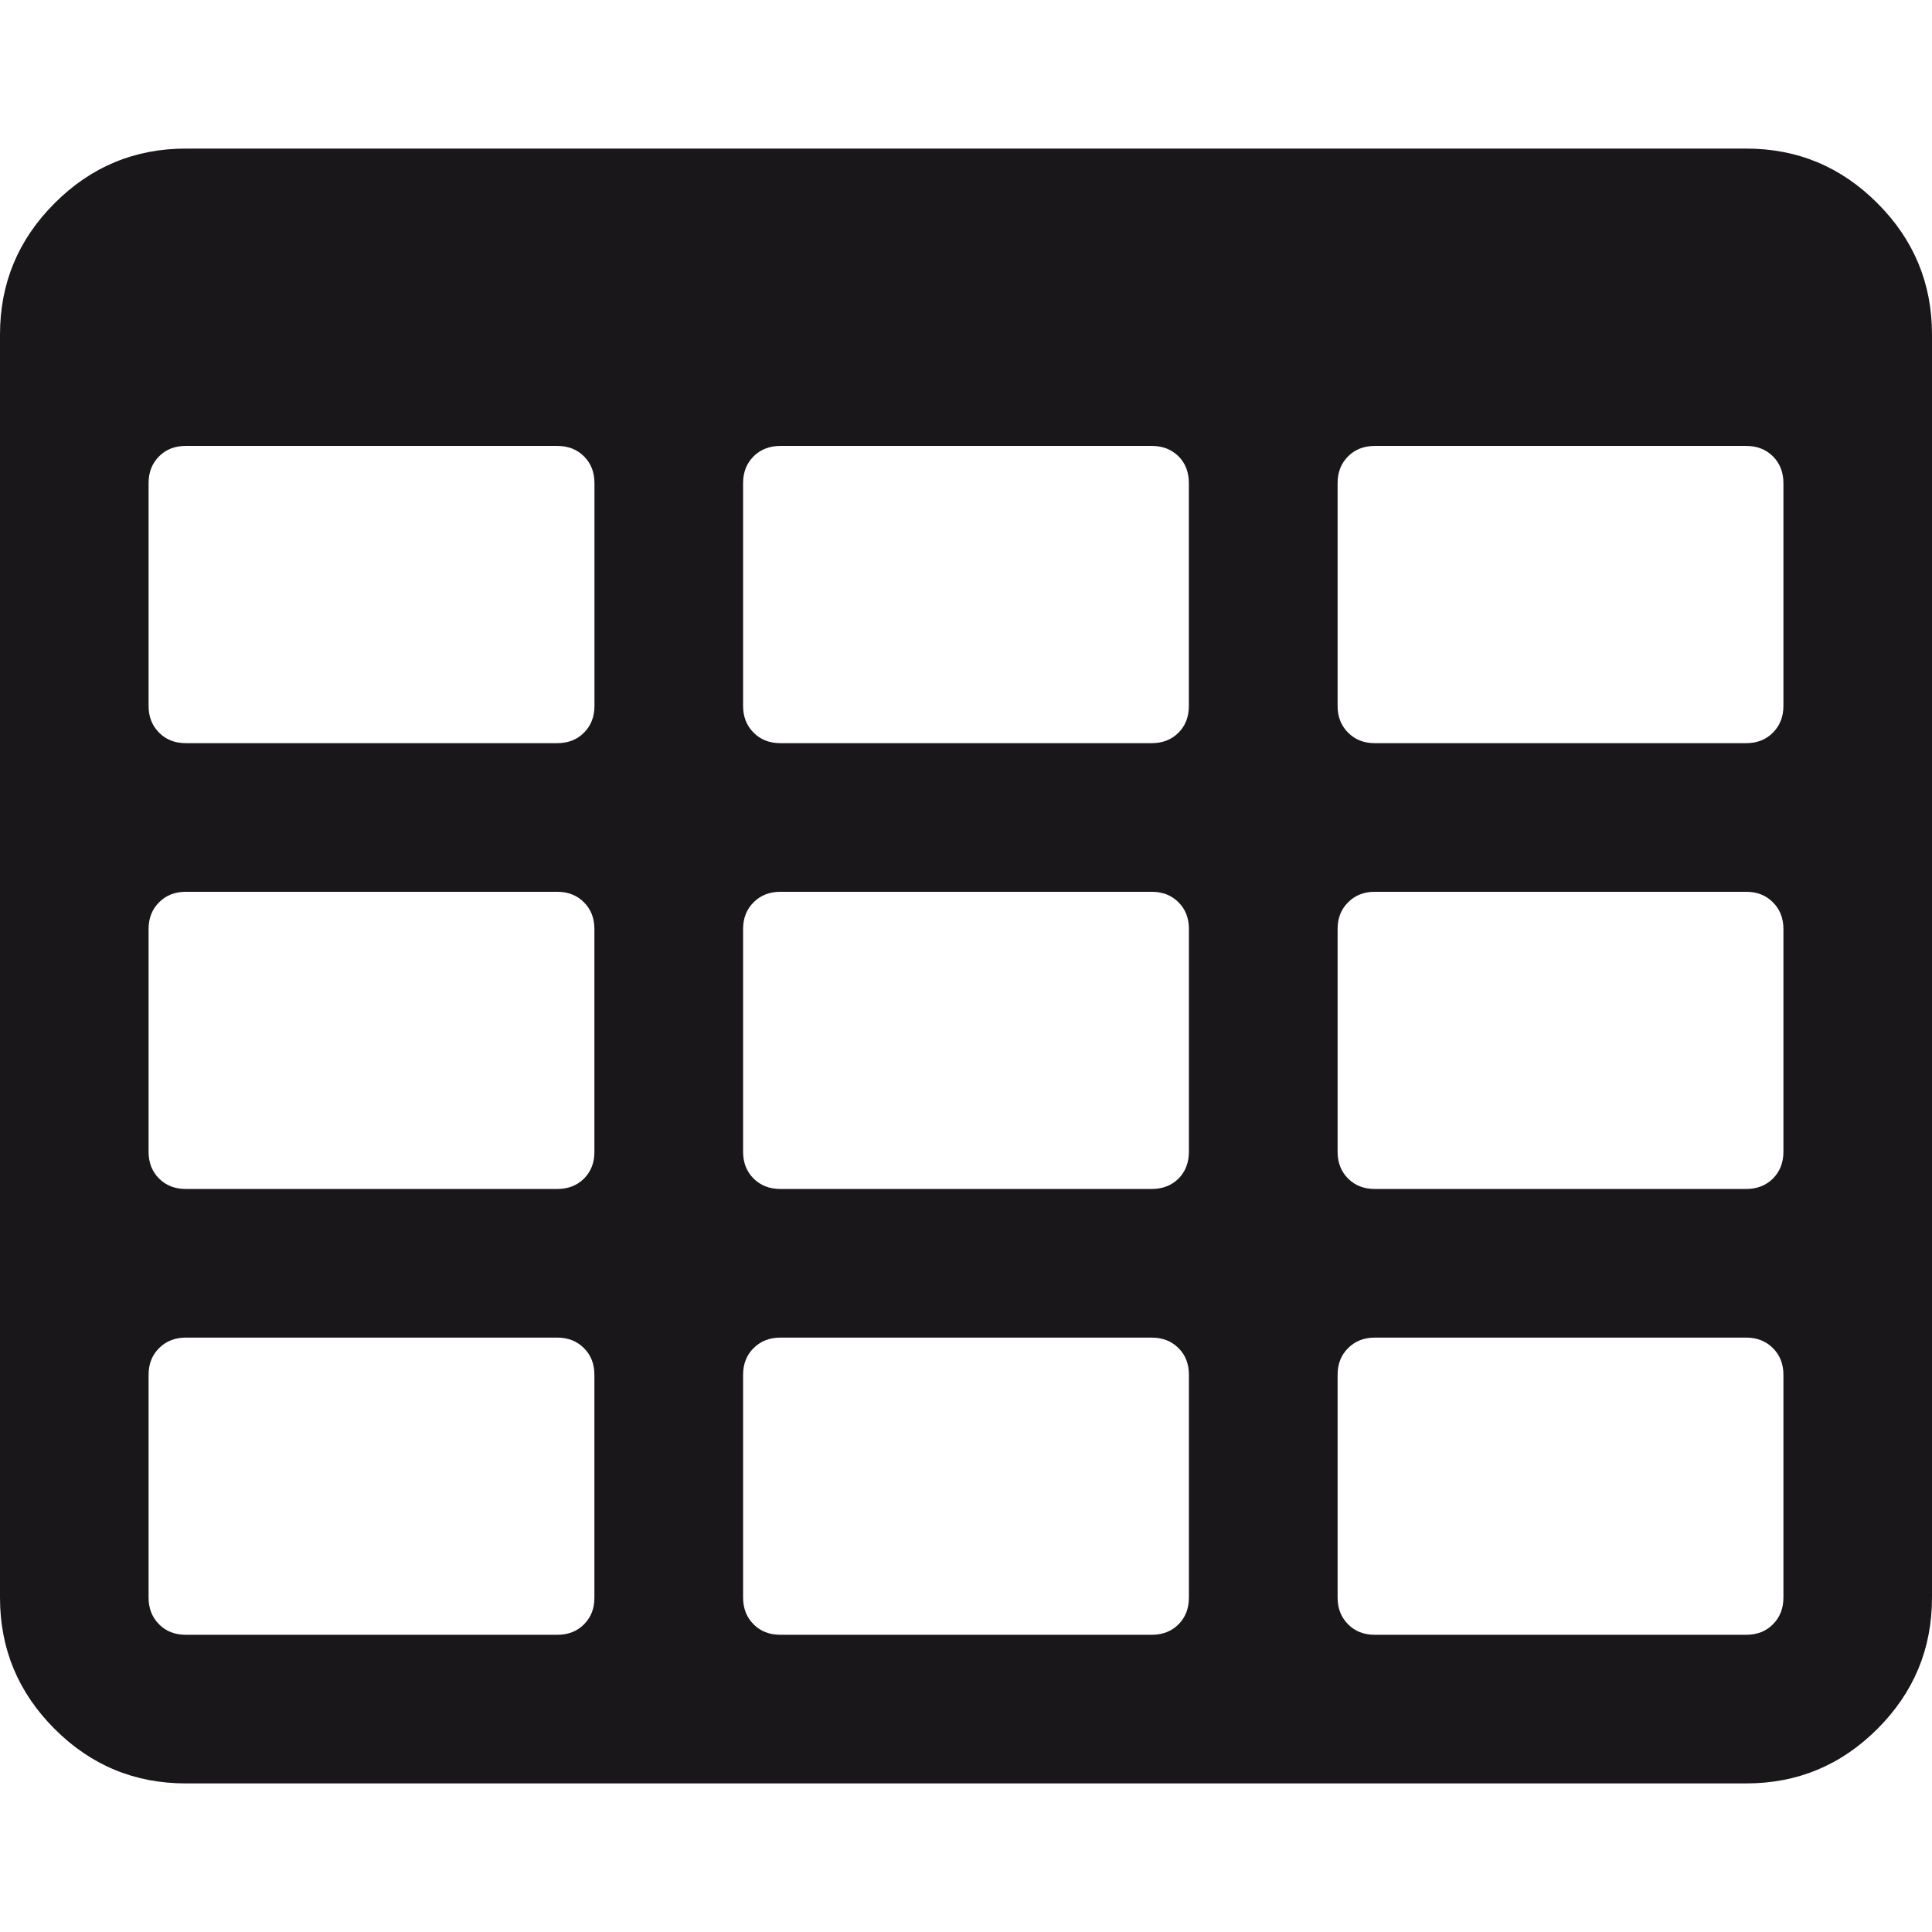 <?xml version="1.0" encoding="utf-8"?>
<!-- Generator: Adobe Illustrator 16.0.0, SVG Export Plug-In . SVG Version: 6.00 Build 0)  -->
<!DOCTYPE svg PUBLIC "-//W3C//DTD SVG 1.1//EN" "http://www.w3.org/Graphics/SVG/1.1/DTD/svg11.dtd">
<svg version="1.1" id="Ebene_1" xmlns="http://www.w3.org/2000/svg" xmlns:xlink="http://www.w3.org/1999/xlink" x="0px" y="0px"
	 width="32px" height="32px" viewBox="0 0 32 32" enable-background="new 0 0 32 32" xml:space="preserve">
<path fill="#1A171B" d="M31.096,3.366c-0.603-0.604-1.326-0.905-2.172-0.905H3.077c-0.846,0-1.571,0.302-2.173,0.905
	C0.301,3.969,0,4.693,0,5.539v20.923c0,0.847,0.301,1.571,0.904,2.174c0.602,0.603,1.327,0.903,2.173,0.903h25.847
	c0.846,0,1.569-0.301,2.172-0.903C31.699,28.033,32,27.309,32,26.462V5.539C32,4.693,31.699,3.969,31.096,3.366 M29.365,12.135
	c-0.115,0.116-0.263,0.174-0.441,0.174H22.77c-0.18,0-0.327-0.058-0.441-0.174c-0.116-0.115-0.174-0.263-0.174-0.441V8
	c0-0.179,0.058-0.326,0.174-0.442c0.114-0.114,0.262-0.172,0.441-0.172h6.154c0.179,0,0.326,0.058,0.441,0.172
	C29.48,7.674,29.539,7.821,29.539,8v3.693C29.539,11.872,29.48,12.02,29.365,12.135 M29.365,19.521
	c-0.115,0.114-0.263,0.172-0.441,0.172H22.77c-0.18,0-0.327-0.058-0.441-0.172c-0.116-0.115-0.174-0.263-0.174-0.442v-3.694
	c0-0.178,0.058-0.326,0.174-0.44c0.114-0.116,0.262-0.174,0.441-0.174h6.154c0.179,0,0.326,0.058,0.441,0.174
	c0.115,0.114,0.174,0.263,0.174,0.44v3.694C29.539,19.258,29.48,19.405,29.365,19.521 M19.52,12.135
	c-0.115,0.116-0.264,0.174-0.443,0.174h-6.152c-0.181,0-0.327-0.058-0.443-0.174c-0.115-0.115-0.174-0.263-0.174-0.441V8
	c0-0.179,0.059-0.326,0.174-0.442c0.116-0.114,0.263-0.172,0.443-0.172h6.152c0.18,0,0.328,0.058,0.443,0.172
	C19.635,7.674,19.691,7.821,19.691,8v3.693C19.691,11.872,19.635,12.02,19.52,12.135 M29.365,26.904
	c-0.115,0.116-0.263,0.173-0.441,0.173H22.77c-0.18,0-0.327-0.057-0.441-0.173c-0.116-0.115-0.174-0.263-0.174-0.442V22.77
	c0-0.18,0.058-0.327,0.174-0.441c0.114-0.115,0.262-0.174,0.441-0.174h6.154c0.179,0,0.326,0.059,0.441,0.174
	c0.115,0.114,0.174,0.262,0.174,0.441v3.692C29.539,26.642,29.48,26.789,29.365,26.904 M19.52,19.521
	c-0.115,0.114-0.264,0.172-0.443,0.172h-6.152c-0.181,0-0.327-0.058-0.443-0.172c-0.115-0.115-0.174-0.263-0.174-0.442v-3.694
	c0-0.178,0.059-0.326,0.174-0.44c0.116-0.116,0.263-0.174,0.443-0.174h6.152c0.18,0,0.328,0.058,0.443,0.174
	c0.115,0.114,0.172,0.263,0.172,0.44v3.694C19.691,19.258,19.635,19.405,19.52,19.521 M9.673,12.135
	c-0.115,0.116-0.263,0.174-0.441,0.174H3.077c-0.181,0-0.327-0.058-0.442-0.174c-0.115-0.115-0.174-0.263-0.174-0.441V8
	c0-0.179,0.059-0.326,0.174-0.442C2.75,7.443,2.896,7.386,3.077,7.386h6.154c0.179,0,0.326,0.058,0.441,0.172
	C9.788,7.674,9.846,7.821,9.846,8v3.693C9.846,11.872,9.788,12.02,9.673,12.135 M19.52,26.904c-0.115,0.116-0.264,0.173-0.443,0.173
	h-6.152c-0.181,0-0.327-0.057-0.443-0.173c-0.115-0.115-0.174-0.263-0.174-0.442V22.77c0-0.18,0.059-0.327,0.174-0.441
	c0.116-0.115,0.263-0.174,0.443-0.174h6.152c0.18,0,0.328,0.059,0.443,0.174c0.115,0.114,0.172,0.262,0.172,0.441v3.692
	C19.691,26.642,19.635,26.789,19.52,26.904 M9.673,19.521c-0.115,0.114-0.263,0.172-0.441,0.172H3.077
	c-0.181,0-0.327-0.058-0.442-0.172c-0.115-0.115-0.174-0.263-0.174-0.442v-3.694c0-0.178,0.059-0.326,0.174-0.44
	c0.115-0.116,0.262-0.174,0.442-0.174h6.154c0.179,0,0.326,0.058,0.441,0.174c0.115,0.114,0.173,0.263,0.173,0.44v3.694
	C9.846,19.258,9.788,19.405,9.673,19.521 M9.673,26.904c-0.115,0.116-0.263,0.173-0.441,0.173H3.077
	c-0.181,0-0.327-0.057-0.442-0.173c-0.115-0.115-0.174-0.263-0.174-0.442V22.77c0-0.18,0.059-0.327,0.174-0.441
	c0.115-0.115,0.262-0.174,0.442-0.174h6.154c0.179,0,0.326,0.059,0.441,0.174c0.115,0.114,0.173,0.262,0.173,0.441v3.692
	C9.846,26.642,9.788,26.789,9.673,26.904"/>
</svg>
